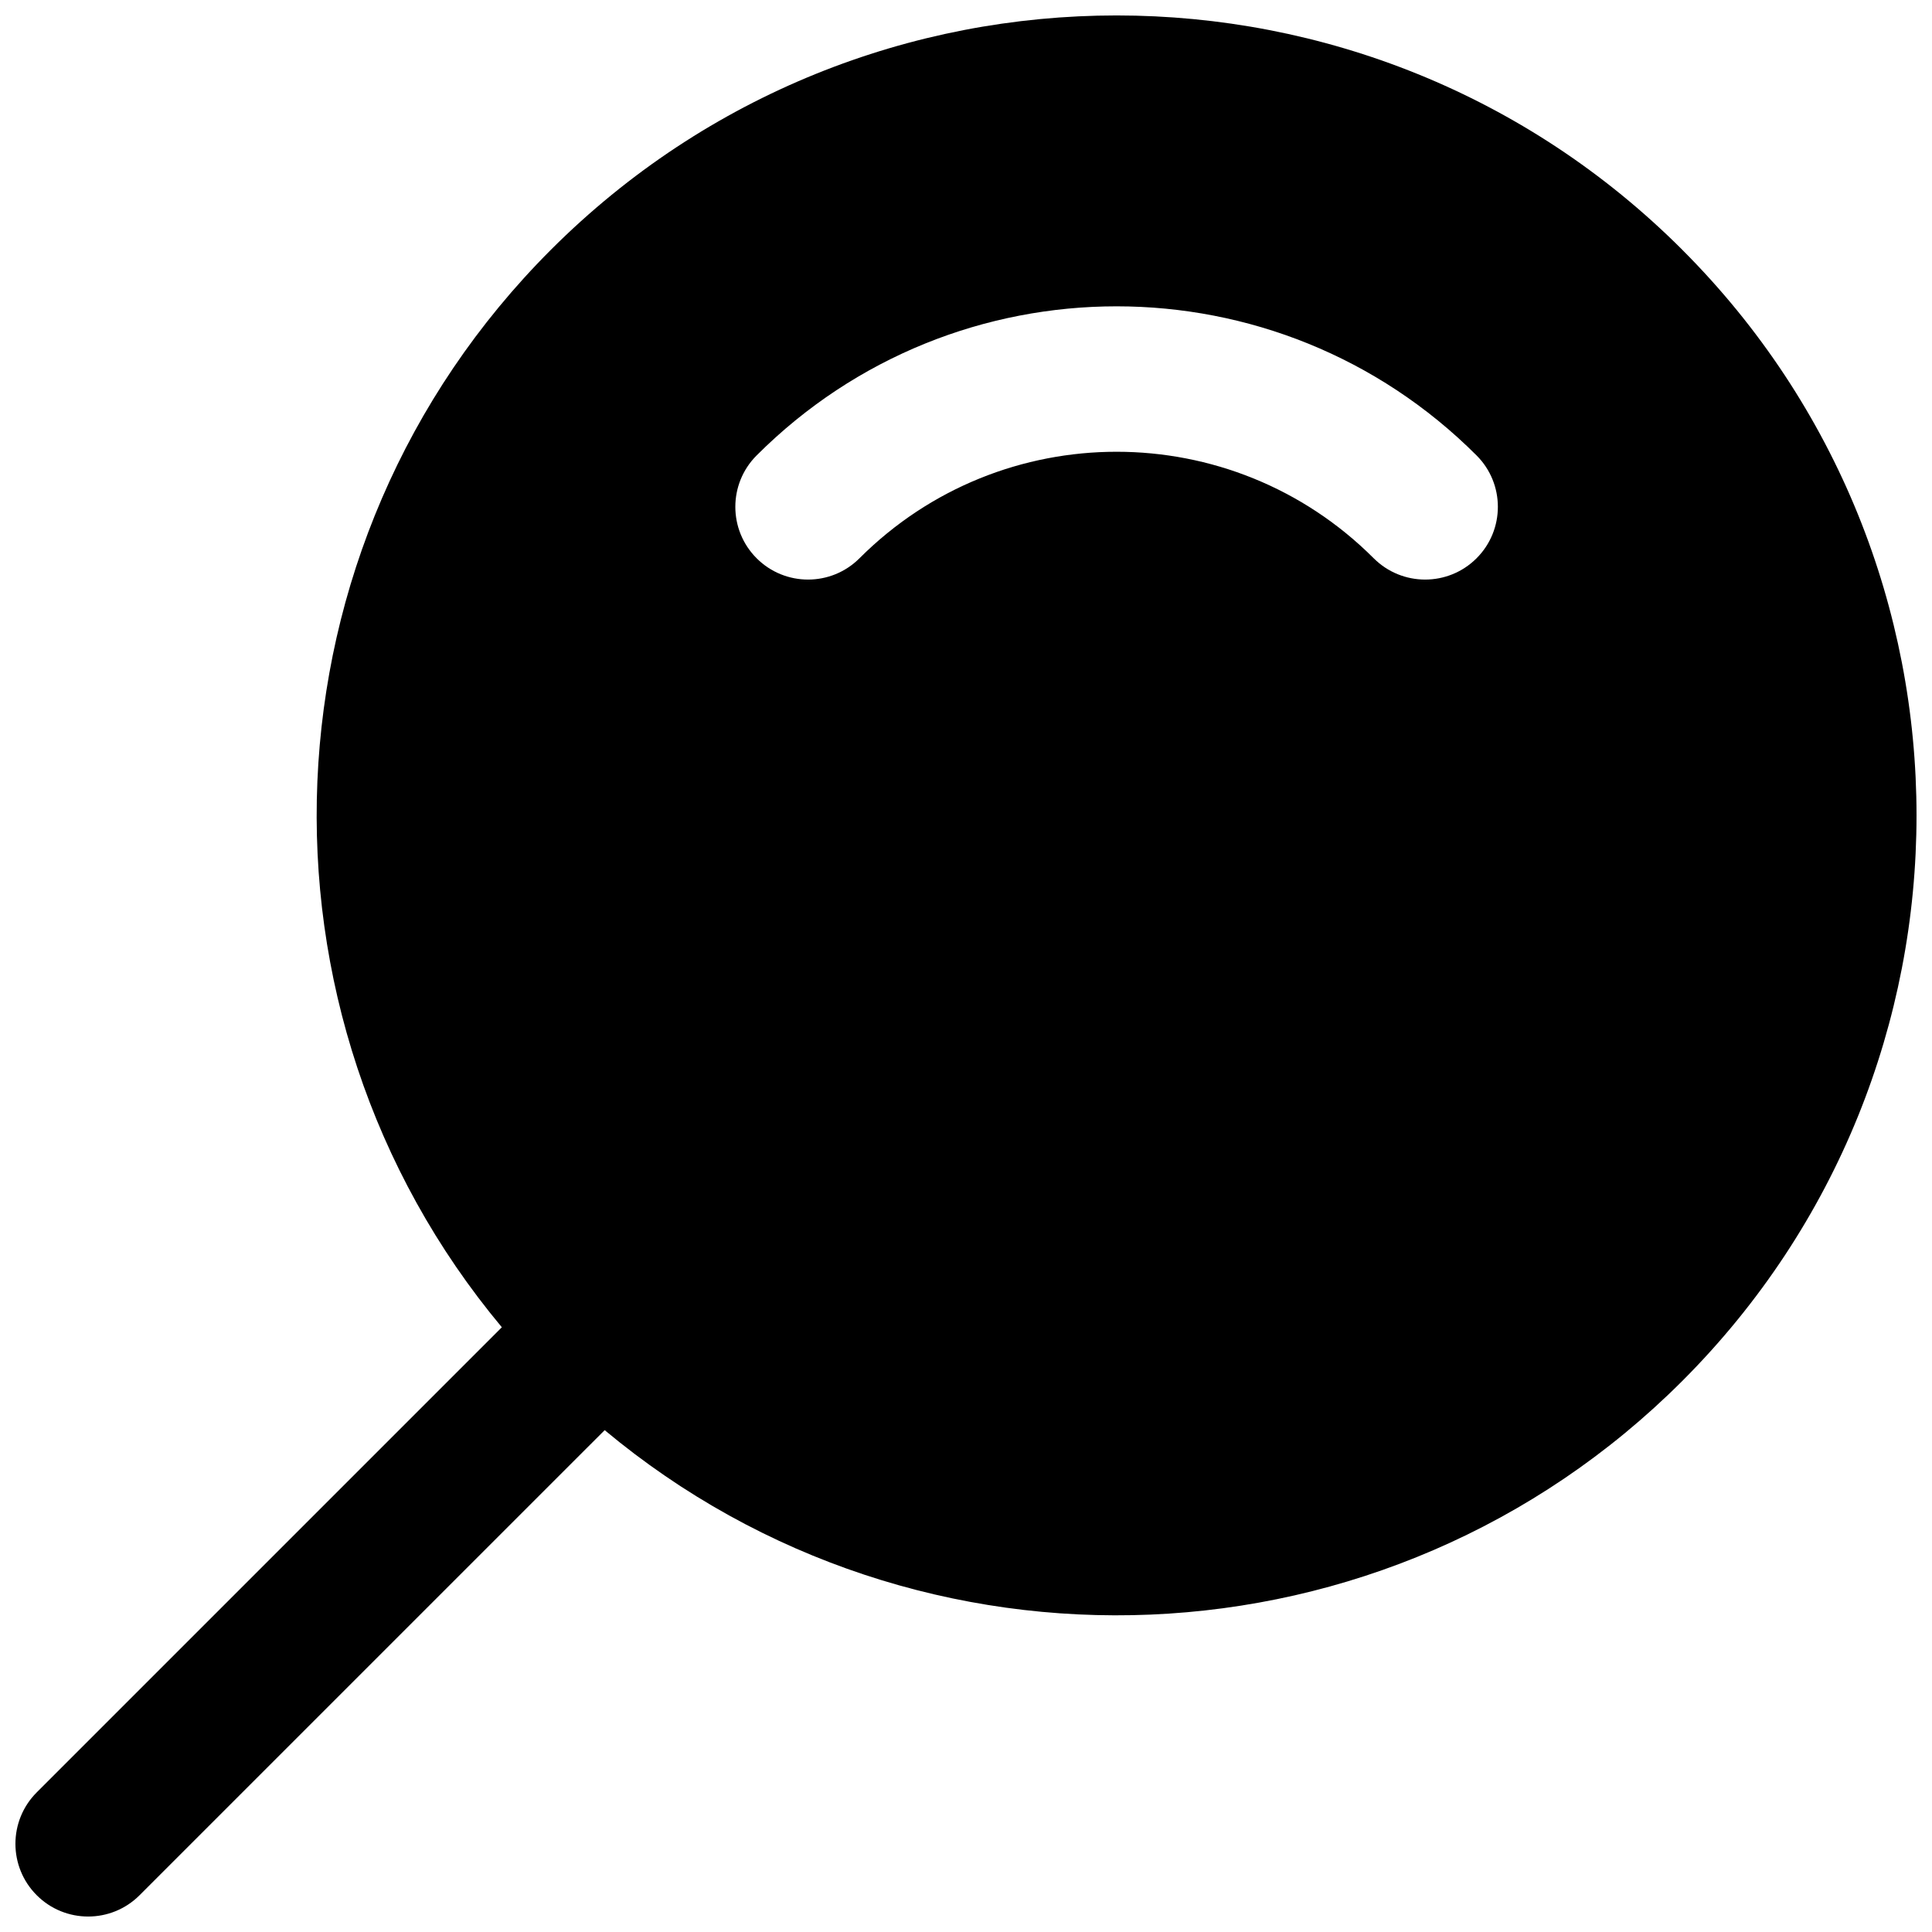 <?xml version="1.0" encoding="UTF-8"?>
<!-- Uploaded to: SVG Repo, www.svgrepo.com, Generator: SVG Repo Mixer Tools -->
<svg width="800px" height="800px" version="1.1" viewBox="144 144 512 512" xmlns="http://www.w3.org/2000/svg">
 <defs>
  <clipPath id="a">
   <path d="m148.09 148.09h503.81v503.81h-503.81z"/>
  </clipPath>
 </defs>
 <g clip-path="url(#a)">
  <path d="m589.81 210.18c-82.789-82.785-217.01-82.785-299.8 0-78.195 78.195-82.531 202.28-13.016 285.56l-123.26 123.26c-7.527 7.527-7.527 19.727 0 27.254 7.527 7.527 19.73 7.527 27.254 0l123.26-123.25c83.285 69.516 207.37 65.176 285.56-13.02 82.789-82.785 82.789-217.01 0-299.8zm-81.766 81.766c-37.629-37.633-98.641-37.633-136.27 0-7.527 7.527-19.73 7.527-27.258 0-7.527-7.527-7.523-19.73 0-27.254 52.684-52.684 138.1-52.684 190.79 0 7.527 7.523 7.527 19.727 0 27.254-7.527 7.527-19.73 7.527-27.258 0z" fill-rule="evenodd"/>
 </g>
</svg>